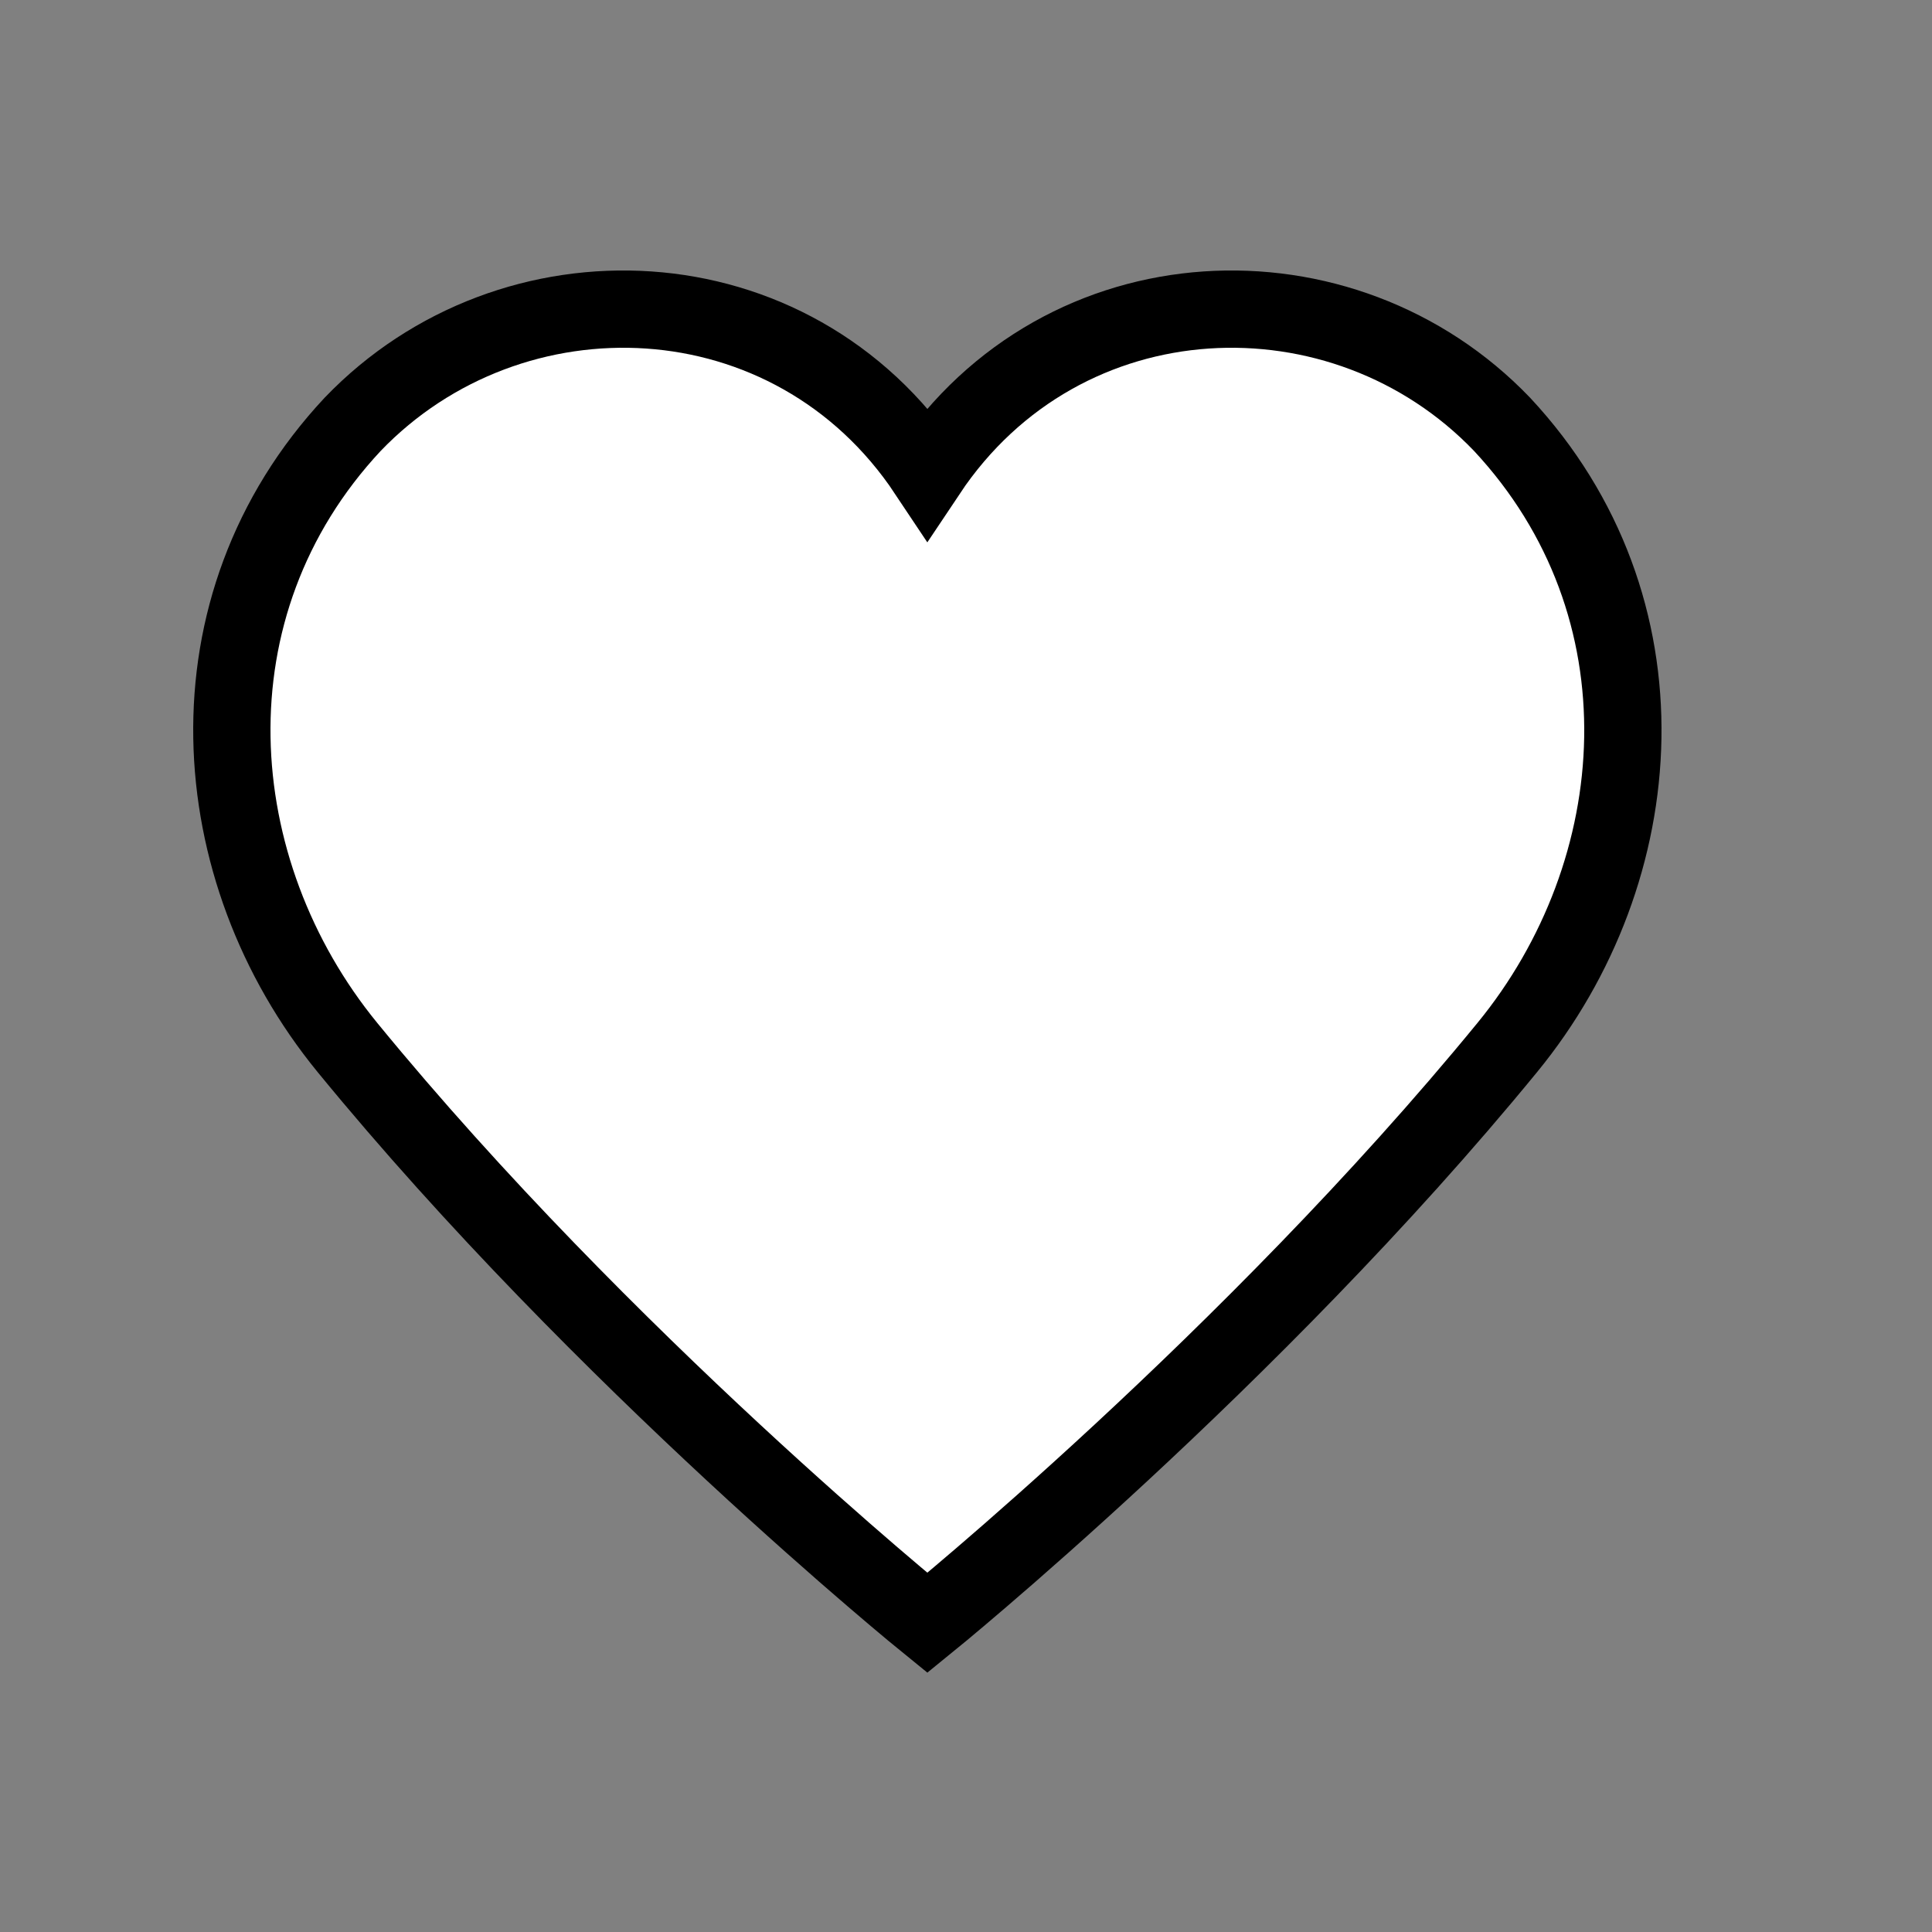 <svg width="25" height="25" viewBox="0 0 25 25" fill="none" xmlns="http://www.w3.org/2000/svg">
<rect x="0" y="0" width="25" height="25" fill="#808080" stroke="none"/>
<path d="M12 6.116C10.245 3.478 6.619 3.35 4.564 5.49C2.363 7.846 2.619 11.262 4.497 13.556C7.814 17.607 12 21 12 21C12 21 16.186 17.607 19.503 13.556C21.381 11.266 21.637 7.85 19.436 5.49C17.384 3.35 13.759 3.478 12 6.116Z" fill="white" stroke="black" stroke-miterlimit="10"/>
</svg>
